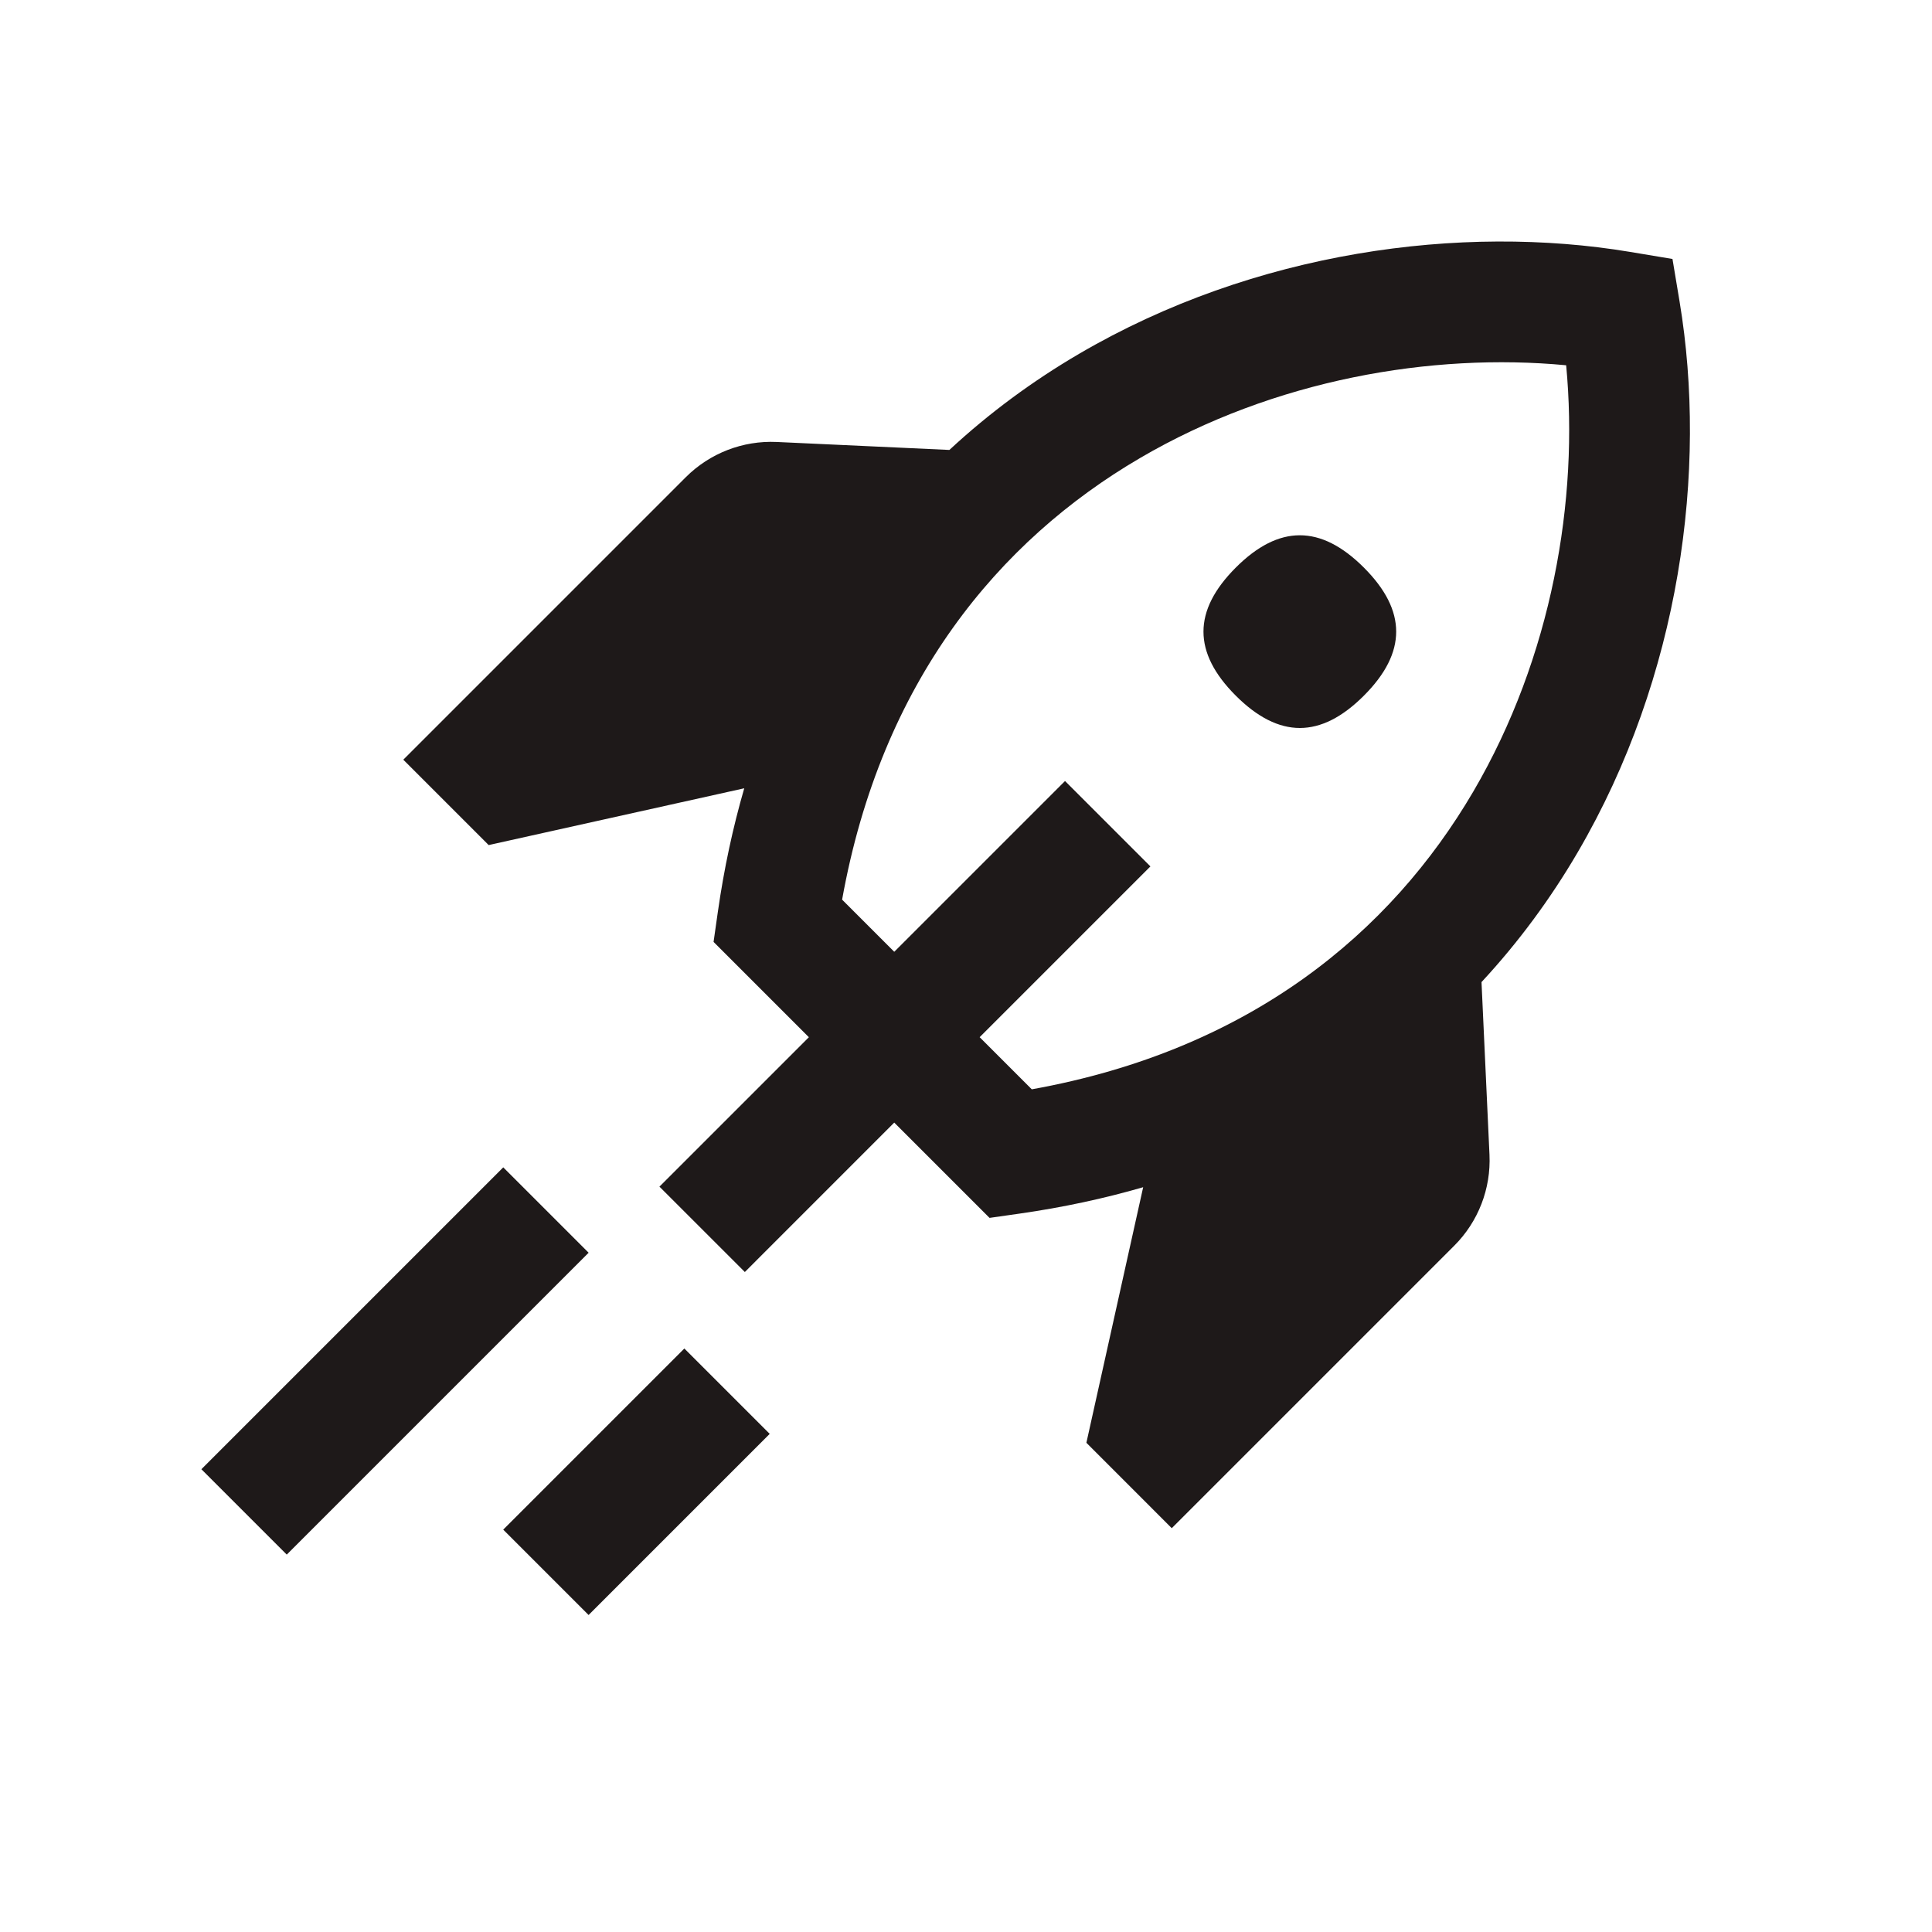 <svg fill="none" height="64" viewBox="0 0 64 64" width="64" xmlns="http://www.w3.org/2000/svg"><g fill="#1e1919"><path d="m40.937 18.802c1.427-1.427 2.815-1.427 4.243 0 1.427 1.427 1.427 2.815 0 4.243-1.427 1.427-2.815 1.427-4.243 0-1.427-1.427-1.427-2.815 0-4.243z"/><path clip-rule="evenodd" d="m55.638 9.988-.235-1.409-1.409-.235c-5.575-.929-12.431-.03-18.255 3.381-1.517.889-2.961 1.946-4.289 3.18l-5.719-.264c-1.124-.052-2.218.372-3.013 1.167l-9.358 9.358 2.828 2.828 8.466-1.881c-.374 1.29-.669 2.655-.875 4.099l-.141.99 3.157 3.157-4.95 4.95 2.829 2.828 4.949-4.95 3.157 3.157.99-.141c1.443-.206 2.809-.501 4.099-.875l-1.881 8.466 2.828 2.829 9.358-9.358c.796-.795 1.219-1.889 1.167-3.013l-.264-5.719c1.234-1.329 2.292-2.772 3.18-4.289 3.411-5.824 4.31-12.679 3.381-18.255zm-17.529 18.713-5.657 5.657 1.727 1.727c7.229-1.298 11.888-5.189 14.626-9.864 2.609-4.455 3.498-9.675 3.076-14.121-4.446-.422-9.665.467-14.121 3.076-4.676 2.738-8.566 7.397-9.864 14.626l1.727 1.727 5.657-5.657z" fill-rule="evenodd"/><path d="m6.671 48.67 10-10 2.828 2.828-10 10z"/><path d="m16.67 50.671 6-6 2.828 2.828-6 6z"/></g></svg>